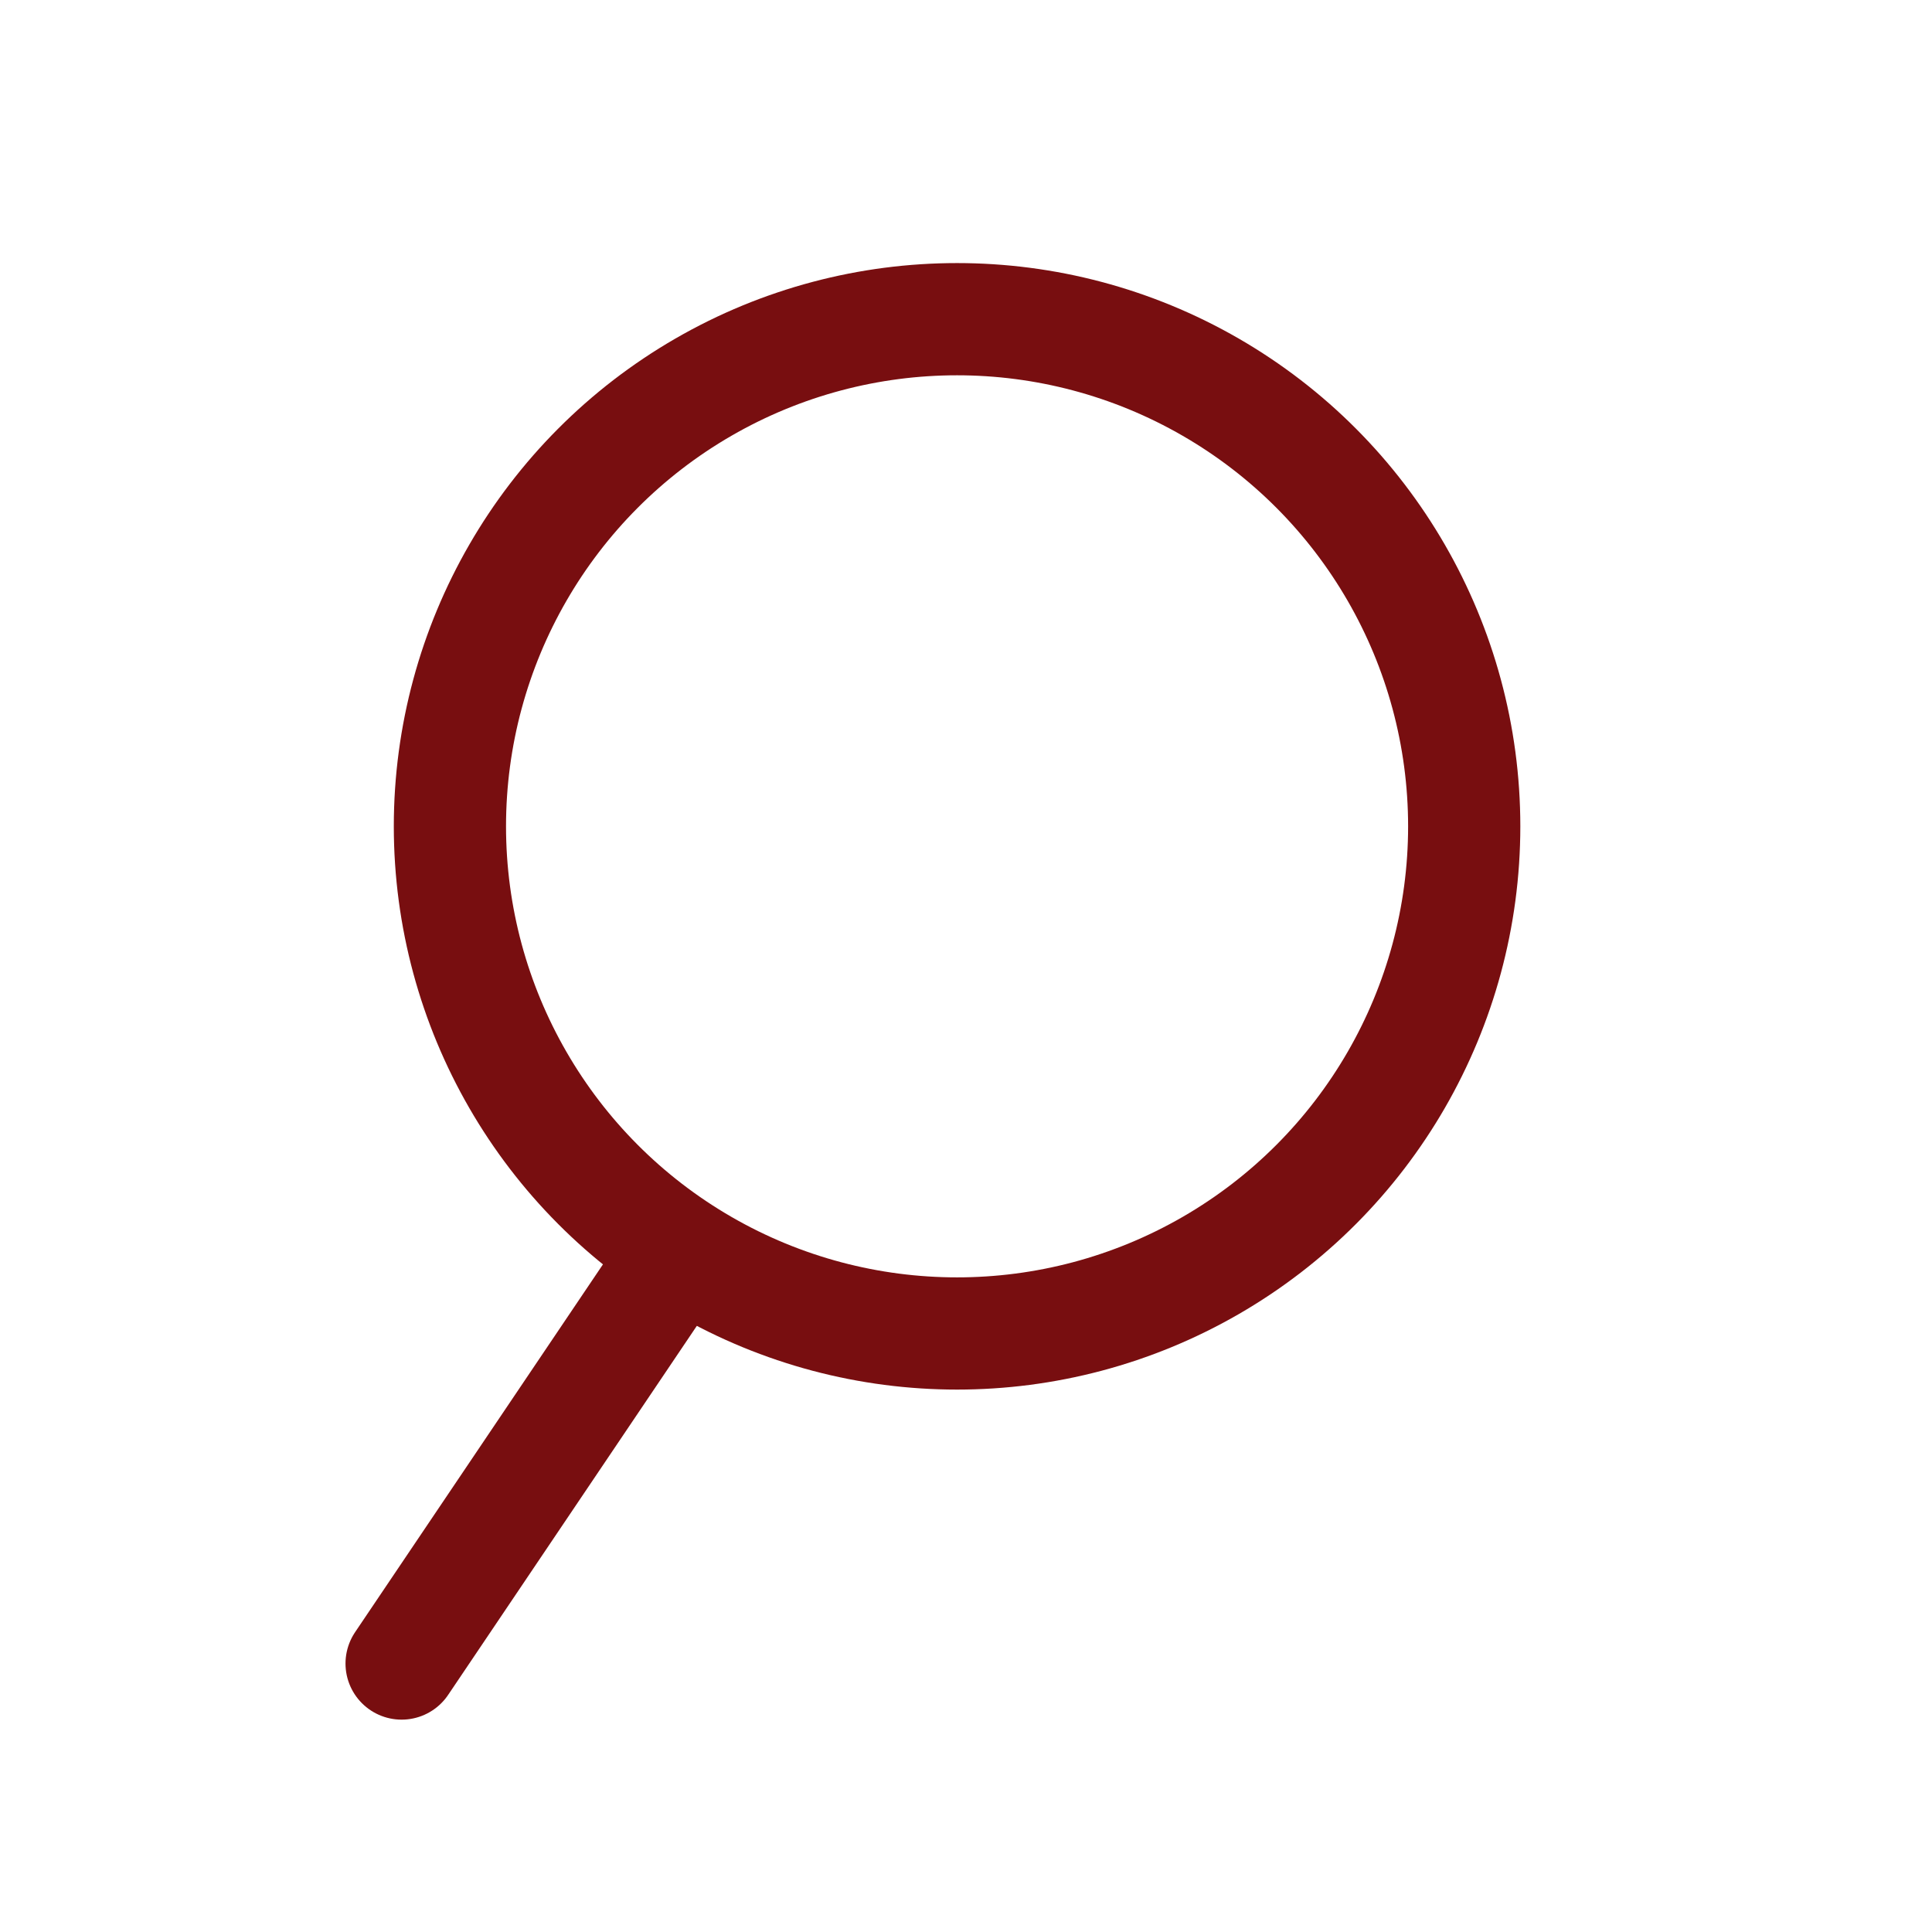<?xml version="1.0" encoding="utf-8"?>
<!-- Generator: Adobe Illustrator 23.1.1, SVG Export Plug-In . SVG Version: 6.00 Build 0)  -->
<svg version="1.1" id="Layer_1" xmlns="http://www.w3.org/2000/svg" xmlns:xlink="http://www.w3.org/1999/xlink" x="0px" y="0px"
	 viewBox="0 0 24 24" style="enable-background:new 0 0 24 24;" xml:space="preserve">
<style type="text/css">
	.st0{fill:none;stroke:#780E10;stroke-width:1.394;stroke-linecap:round;}
	.st1{fill:none;stroke:#780E10;stroke-width:1.394;stroke-linecap:round;stroke-linejoin:round;}
</style>
<g id="ico_search" transform="translate(-7484 3624)">
	<g id="Group_6" transform="translate(6273.589 -3674.035)">
		<path id="Path_47" class="st0" d="M1215.4,70.7l3.1-4.6"/>
		<circle id="Ellipse_1" class="st1" cx="1222.3" cy="60.3" r="6.3"/>
	</g>
</g>
</svg>
